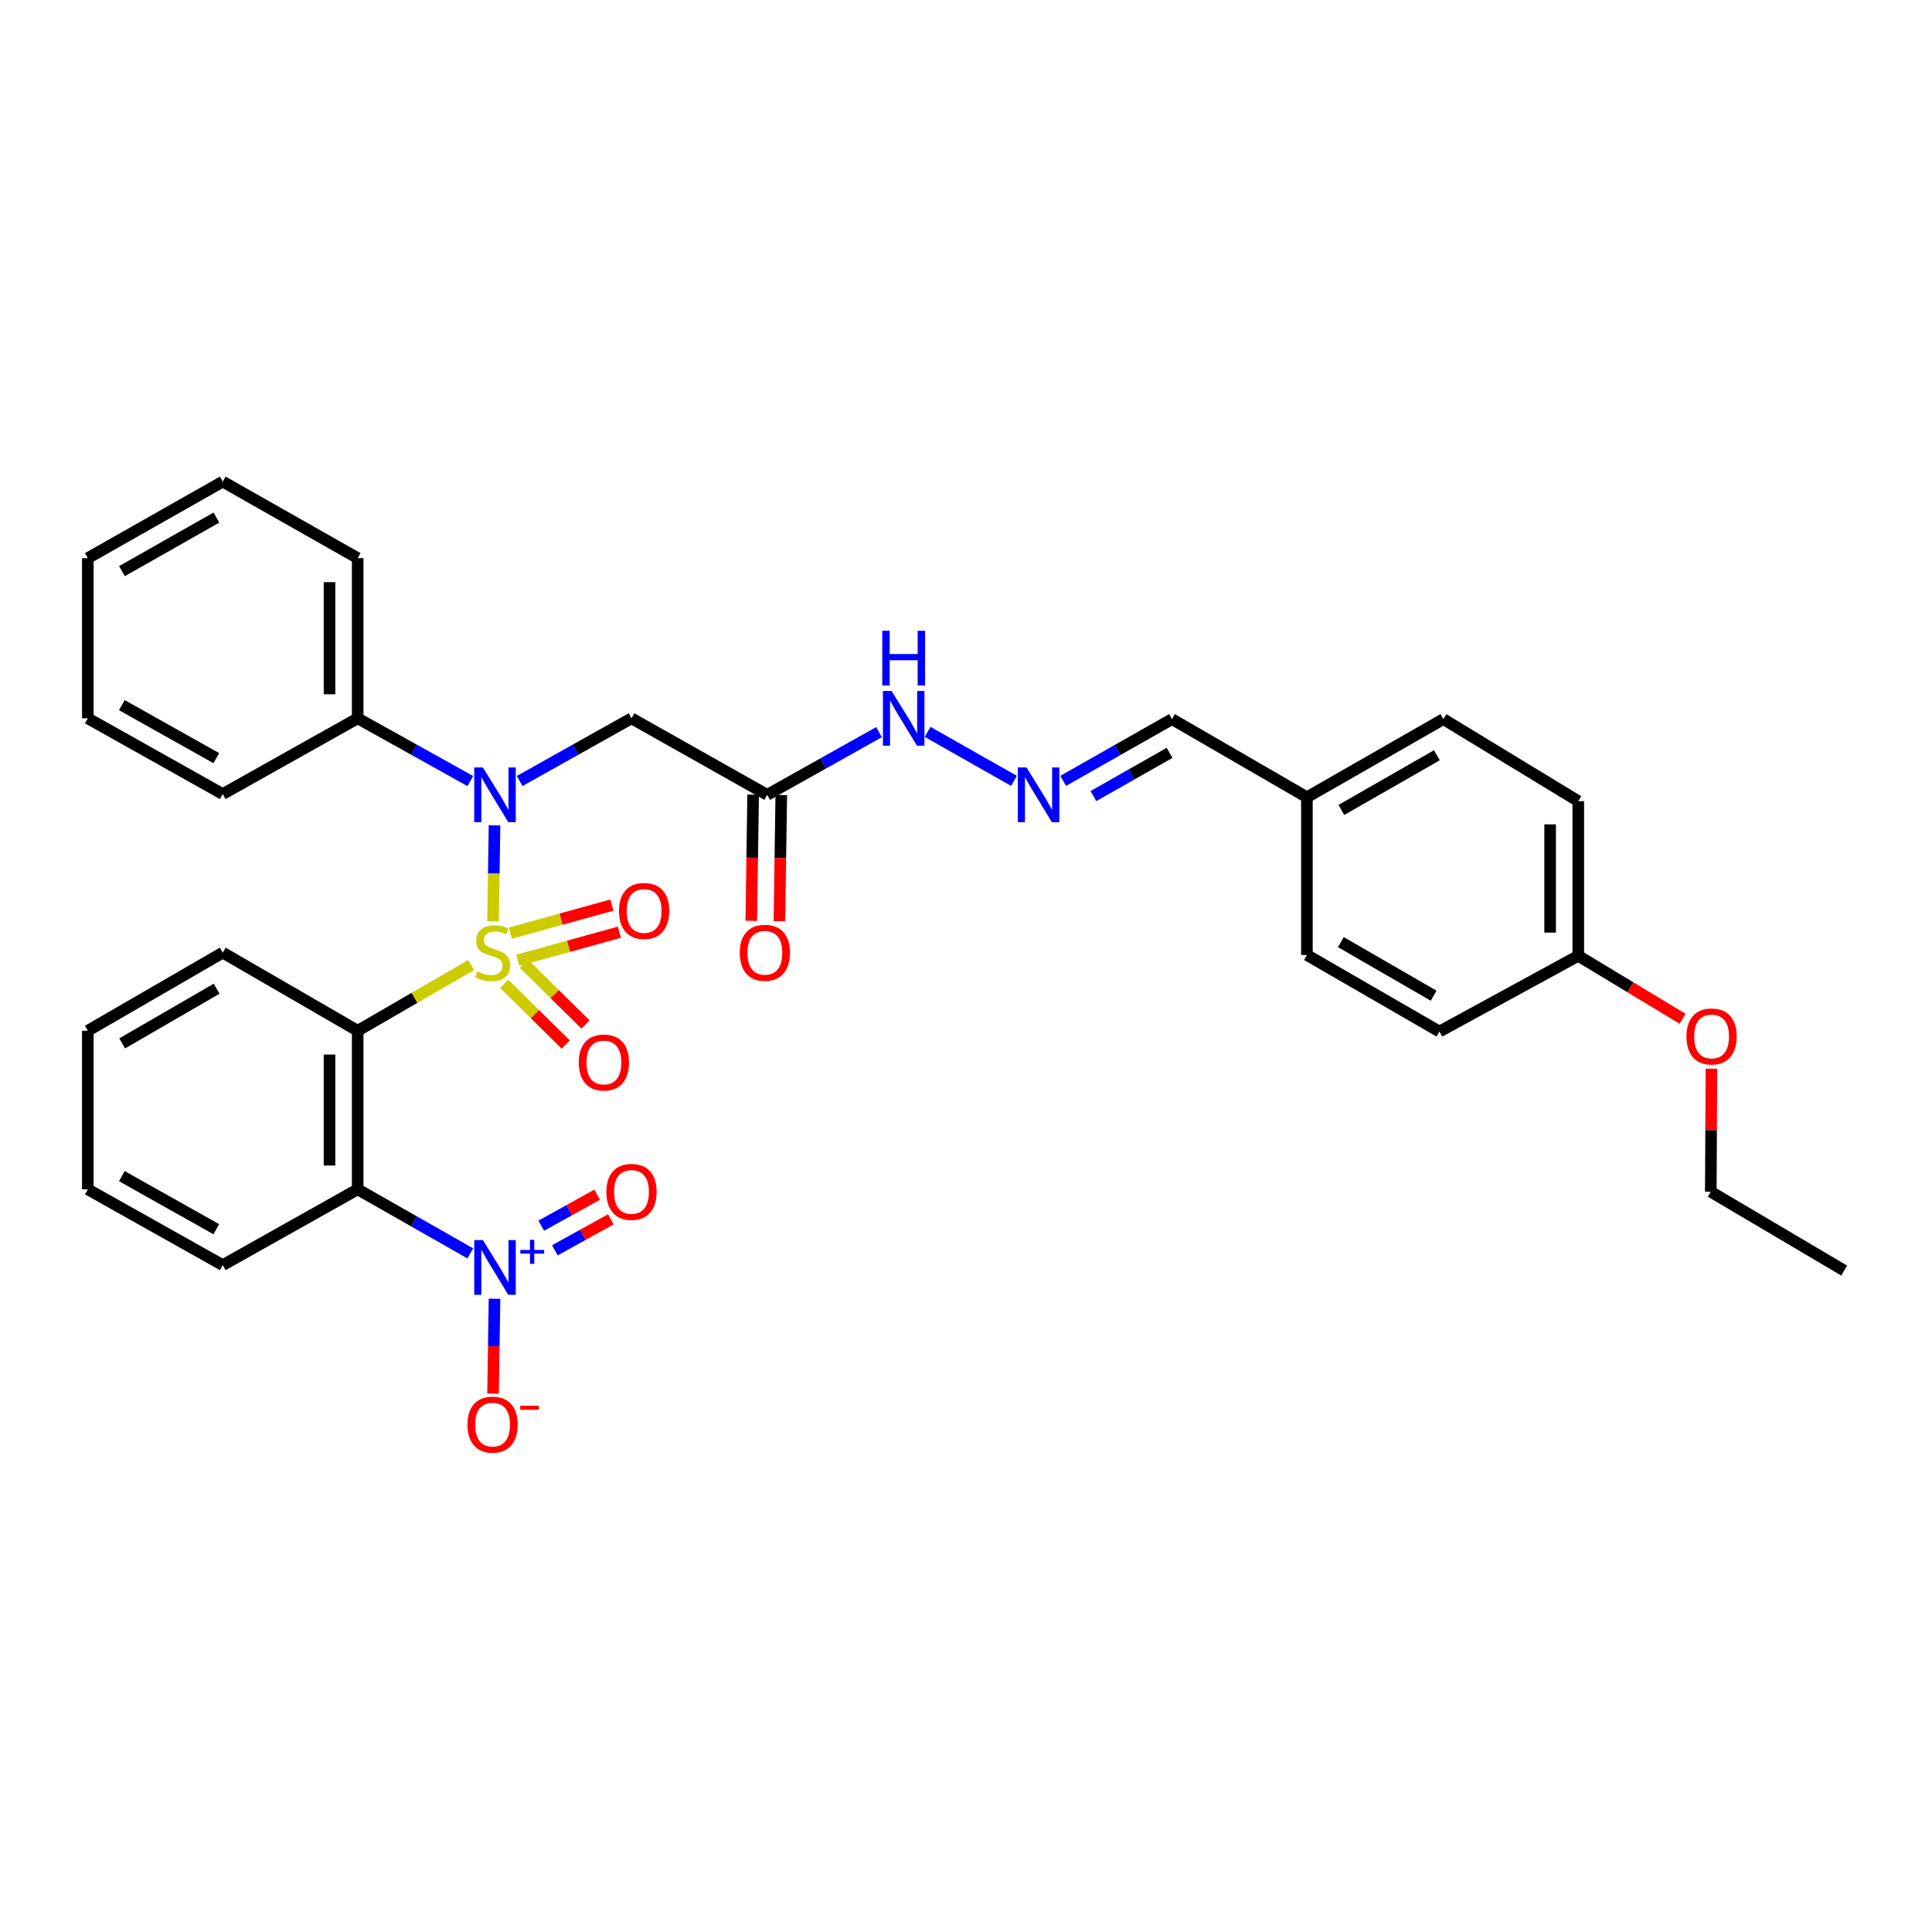 <?xml version='1.0' encoding='iso-8859-1'?>
<svg version='1.1' baseProfile='full'
              xmlns='http://www.w3.org/2000/svg'
                      xmlns:rdkit='http://www.rdkit.org/xml'
                      xmlns:xlink='http://www.w3.org/1999/xlink'
                  xml:space='preserve'
width='1000px' height='1000px' viewBox='0 0 1000 1000'>
<!-- END OF HEADER -->
<rect style='opacity:1.0;fill:#FFFFFF;stroke:none' width='1000' height='1000' x='0' y='0'> </rect>
<path class='bond-0' d='M 243.859,499.508 L 214.496,516.514' style='fill:none;fill-rule:evenodd;stroke:#CCCC00;stroke-width:6px;stroke-linecap:butt;stroke-linejoin:miter;stroke-opacity:1' />
<path class='bond-0' d='M 214.496,516.514 L 185.133,533.52' style='fill:none;fill-rule:evenodd;stroke:#000000;stroke-width:6px;stroke-linecap:butt;stroke-linejoin:miter;stroke-opacity:1' />
<path class='bond-1' d='M 255.204,476.918 L 255.586,452.058' style='fill:none;fill-rule:evenodd;stroke:#CCCC00;stroke-width:6px;stroke-linecap:butt;stroke-linejoin:miter;stroke-opacity:1' />
<path class='bond-1' d='M 255.586,452.058 L 255.968,427.197' style='fill:none;fill-rule:evenodd;stroke:#0000FF;stroke-width:6px;stroke-linecap:butt;stroke-linejoin:miter;stroke-opacity:1' />
<path class='bond-6' d='M 268.009,497.035 L 294.3,489.778' style='fill:none;fill-rule:evenodd;stroke:#CCCC00;stroke-width:6px;stroke-linecap:butt;stroke-linejoin:miter;stroke-opacity:1' />
<path class='bond-6' d='M 294.3,489.778 L 320.592,482.521' style='fill:none;fill-rule:evenodd;stroke:#FF0000;stroke-width:6px;stroke-linecap:butt;stroke-linejoin:miter;stroke-opacity:1' />
<path class='bond-6' d='M 264.132,482.99 L 290.423,475.733' style='fill:none;fill-rule:evenodd;stroke:#CCCC00;stroke-width:6px;stroke-linecap:butt;stroke-linejoin:miter;stroke-opacity:1' />
<path class='bond-6' d='M 290.423,475.733 L 316.715,468.476' style='fill:none;fill-rule:evenodd;stroke:#FF0000;stroke-width:6px;stroke-linecap:butt;stroke-linejoin:miter;stroke-opacity:1' />
<path class='bond-7' d='M 260.944,509.212 L 276.885,524.924' style='fill:none;fill-rule:evenodd;stroke:#CCCC00;stroke-width:6px;stroke-linecap:butt;stroke-linejoin:miter;stroke-opacity:1' />
<path class='bond-7' d='M 276.885,524.924 L 292.826,540.637' style='fill:none;fill-rule:evenodd;stroke:#FF0000;stroke-width:6px;stroke-linecap:butt;stroke-linejoin:miter;stroke-opacity:1' />
<path class='bond-7' d='M 271.172,498.836 L 287.113,514.548' style='fill:none;fill-rule:evenodd;stroke:#CCCC00;stroke-width:6px;stroke-linecap:butt;stroke-linejoin:miter;stroke-opacity:1' />
<path class='bond-7' d='M 287.113,514.548 L 303.054,530.26' style='fill:none;fill-rule:evenodd;stroke:#FF0000;stroke-width:6px;stroke-linecap:butt;stroke-linejoin:miter;stroke-opacity:1' />
<path class='bond-2' d='M 185.133,533.52 L 185.133,615.59' style='fill:none;fill-rule:evenodd;stroke:#000000;stroke-width:6px;stroke-linecap:butt;stroke-linejoin:miter;stroke-opacity:1' />
<path class='bond-2' d='M 170.563,545.831 L 170.563,603.28' style='fill:none;fill-rule:evenodd;stroke:#000000;stroke-width:6px;stroke-linecap:butt;stroke-linejoin:miter;stroke-opacity:1' />
<path class='bond-15' d='M 185.133,533.52 L 115.302,493.08' style='fill:none;fill-rule:evenodd;stroke:#000000;stroke-width:6px;stroke-linecap:butt;stroke-linejoin:miter;stroke-opacity:1' />
<path class='bond-4' d='M 268.975,404.245 L 297.917,388.023' style='fill:none;fill-rule:evenodd;stroke:#0000FF;stroke-width:6px;stroke-linecap:butt;stroke-linejoin:miter;stroke-opacity:1' />
<path class='bond-4' d='M 297.917,388.023 L 326.859,371.801' style='fill:none;fill-rule:evenodd;stroke:#000000;stroke-width:6px;stroke-linecap:butt;stroke-linejoin:miter;stroke-opacity:1' />
<path class='bond-11' d='M 243.436,404.282 L 214.285,388.042' style='fill:none;fill-rule:evenodd;stroke:#0000FF;stroke-width:6px;stroke-linecap:butt;stroke-linejoin:miter;stroke-opacity:1' />
<path class='bond-11' d='M 214.285,388.042 L 185.133,371.801' style='fill:none;fill-rule:evenodd;stroke:#000000;stroke-width:6px;stroke-linecap:butt;stroke-linejoin:miter;stroke-opacity:1' />
<path class='bond-3' d='M 185.133,615.59 L 214.279,632.174' style='fill:none;fill-rule:evenodd;stroke:#000000;stroke-width:6px;stroke-linecap:butt;stroke-linejoin:miter;stroke-opacity:1' />
<path class='bond-3' d='M 214.279,632.174 L 243.426,648.757' style='fill:none;fill-rule:evenodd;stroke:#0000FF;stroke-width:6px;stroke-linecap:butt;stroke-linejoin:miter;stroke-opacity:1' />
<path class='bond-17' d='M 185.133,615.59 L 115.302,654.824' style='fill:none;fill-rule:evenodd;stroke:#000000;stroke-width:6px;stroke-linecap:butt;stroke-linejoin:miter;stroke-opacity:1' />
<path class='bond-8' d='M 255.961,672.222 L 255.581,696.787' style='fill:none;fill-rule:evenodd;stroke:#0000FF;stroke-width:6px;stroke-linecap:butt;stroke-linejoin:miter;stroke-opacity:1' />
<path class='bond-8' d='M 255.581,696.787 L 255.202,721.352' style='fill:none;fill-rule:evenodd;stroke:#FF0000;stroke-width:6px;stroke-linecap:butt;stroke-linejoin:miter;stroke-opacity:1' />
<path class='bond-10' d='M 287.209,647.168 L 301.683,639.139' style='fill:none;fill-rule:evenodd;stroke:#0000FF;stroke-width:6px;stroke-linecap:butt;stroke-linejoin:miter;stroke-opacity:1' />
<path class='bond-10' d='M 301.683,639.139 L 316.158,631.111' style='fill:none;fill-rule:evenodd;stroke:#FF0000;stroke-width:6px;stroke-linecap:butt;stroke-linejoin:miter;stroke-opacity:1' />
<path class='bond-10' d='M 280.141,634.426 L 294.616,626.398' style='fill:none;fill-rule:evenodd;stroke:#0000FF;stroke-width:6px;stroke-linecap:butt;stroke-linejoin:miter;stroke-opacity:1' />
<path class='bond-10' d='M 294.616,626.398 L 309.091,618.37' style='fill:none;fill-rule:evenodd;stroke:#FF0000;stroke-width:6px;stroke-linecap:butt;stroke-linejoin:miter;stroke-opacity:1' />
<path class='bond-5' d='M 326.859,371.801 L 397.103,411.399' style='fill:none;fill-rule:evenodd;stroke:#000000;stroke-width:6px;stroke-linecap:butt;stroke-linejoin:miter;stroke-opacity:1' />
<path class='bond-12' d='M 397.103,411.399 L 426.041,395.178' style='fill:none;fill-rule:evenodd;stroke:#000000;stroke-width:6px;stroke-linecap:butt;stroke-linejoin:miter;stroke-opacity:1' />
<path class='bond-12' d='M 426.041,395.178 L 454.979,378.956' style='fill:none;fill-rule:evenodd;stroke:#0000FF;stroke-width:6px;stroke-linecap:butt;stroke-linejoin:miter;stroke-opacity:1' />
<path class='bond-13' d='M 389.819,411.292 L 389.337,443.951' style='fill:none;fill-rule:evenodd;stroke:#000000;stroke-width:6px;stroke-linecap:butt;stroke-linejoin:miter;stroke-opacity:1' />
<path class='bond-13' d='M 389.337,443.951 L 388.854,476.611' style='fill:none;fill-rule:evenodd;stroke:#FF0000;stroke-width:6px;stroke-linecap:butt;stroke-linejoin:miter;stroke-opacity:1' />
<path class='bond-13' d='M 404.387,411.507 L 403.905,444.166' style='fill:none;fill-rule:evenodd;stroke:#000000;stroke-width:6px;stroke-linecap:butt;stroke-linejoin:miter;stroke-opacity:1' />
<path class='bond-13' d='M 403.905,444.166 L 403.423,476.826' style='fill:none;fill-rule:evenodd;stroke:#FF0000;stroke-width:6px;stroke-linecap:butt;stroke-linejoin:miter;stroke-opacity:1' />
<path class='bond-9' d='M 524.836,404.172 L 480.124,378.821' style='fill:none;fill-rule:evenodd;stroke:#0000FF;stroke-width:6px;stroke-linecap:butt;stroke-linejoin:miter;stroke-opacity:1' />
<path class='bond-14' d='M 550.307,404.177 L 578.464,388.195' style='fill:none;fill-rule:evenodd;stroke:#0000FF;stroke-width:6px;stroke-linecap:butt;stroke-linejoin:miter;stroke-opacity:1' />
<path class='bond-14' d='M 578.464,388.195 L 606.62,372.214' style='fill:none;fill-rule:evenodd;stroke:#000000;stroke-width:6px;stroke-linecap:butt;stroke-linejoin:miter;stroke-opacity:1' />
<path class='bond-14' d='M 565.946,412.053 L 585.656,400.866' style='fill:none;fill-rule:evenodd;stroke:#0000FF;stroke-width:6px;stroke-linecap:butt;stroke-linejoin:miter;stroke-opacity:1' />
<path class='bond-14' d='M 585.656,400.866 L 605.366,389.679' style='fill:none;fill-rule:evenodd;stroke:#000000;stroke-width:6px;stroke-linecap:butt;stroke-linejoin:miter;stroke-opacity:1' />
<path class='bond-24' d='M 185.133,371.801 L 185.133,288.889' style='fill:none;fill-rule:evenodd;stroke:#000000;stroke-width:6px;stroke-linecap:butt;stroke-linejoin:miter;stroke-opacity:1' />
<path class='bond-24' d='M 170.563,359.364 L 170.563,301.326' style='fill:none;fill-rule:evenodd;stroke:#000000;stroke-width:6px;stroke-linecap:butt;stroke-linejoin:miter;stroke-opacity:1' />
<path class='bond-25' d='M 185.133,371.801 L 115.302,411.002' style='fill:none;fill-rule:evenodd;stroke:#000000;stroke-width:6px;stroke-linecap:butt;stroke-linejoin:miter;stroke-opacity:1' />
<path class='bond-16' d='M 606.62,372.214 L 676.452,412.654' style='fill:none;fill-rule:evenodd;stroke:#000000;stroke-width:6px;stroke-linecap:butt;stroke-linejoin:miter;stroke-opacity:1' />
<path class='bond-27' d='M 115.302,493.08 L 45.455,533.52' style='fill:none;fill-rule:evenodd;stroke:#000000;stroke-width:6px;stroke-linecap:butt;stroke-linejoin:miter;stroke-opacity:1' />
<path class='bond-27' d='M 112.125,511.756 L 63.232,540.064' style='fill:none;fill-rule:evenodd;stroke:#000000;stroke-width:6px;stroke-linecap:butt;stroke-linejoin:miter;stroke-opacity:1' />
<path class='bond-19' d='M 676.452,412.654 L 676.452,494.311' style='fill:none;fill-rule:evenodd;stroke:#000000;stroke-width:6px;stroke-linecap:butt;stroke-linejoin:miter;stroke-opacity:1' />
<path class='bond-20' d='M 676.452,412.654 L 747.084,372.214' style='fill:none;fill-rule:evenodd;stroke:#000000;stroke-width:6px;stroke-linecap:butt;stroke-linejoin:miter;stroke-opacity:1' />
<path class='bond-20' d='M 694.286,419.232 L 743.728,390.924' style='fill:none;fill-rule:evenodd;stroke:#000000;stroke-width:6px;stroke-linecap:butt;stroke-linejoin:miter;stroke-opacity:1' />
<path class='bond-33' d='M 115.302,654.824 L 45.455,615.59' style='fill:none;fill-rule:evenodd;stroke:#000000;stroke-width:6px;stroke-linecap:butt;stroke-linejoin:miter;stroke-opacity:1' />
<path class='bond-33' d='M 111.96,636.236 L 63.067,608.772' style='fill:none;fill-rule:evenodd;stroke:#000000;stroke-width:6px;stroke-linecap:butt;stroke-linejoin:miter;stroke-opacity:1' />
<path class='bond-18' d='M 816.915,494.724 L 816.915,414.685' style='fill:none;fill-rule:evenodd;stroke:#000000;stroke-width:6px;stroke-linecap:butt;stroke-linejoin:miter;stroke-opacity:1' />
<path class='bond-18' d='M 802.345,482.718 L 802.345,426.691' style='fill:none;fill-rule:evenodd;stroke:#000000;stroke-width:6px;stroke-linecap:butt;stroke-linejoin:miter;stroke-opacity:1' />
<path class='bond-23' d='M 816.915,494.724 L 843.91,511.022' style='fill:none;fill-rule:evenodd;stroke:#000000;stroke-width:6px;stroke-linecap:butt;stroke-linejoin:miter;stroke-opacity:1' />
<path class='bond-23' d='M 843.91,511.022 L 870.905,527.32' style='fill:none;fill-rule:evenodd;stroke:#FF0000;stroke-width:6px;stroke-linecap:butt;stroke-linejoin:miter;stroke-opacity:1' />
<path class='bond-35' d='M 816.915,494.724 L 745.044,533.933' style='fill:none;fill-rule:evenodd;stroke:#000000;stroke-width:6px;stroke-linecap:butt;stroke-linejoin:miter;stroke-opacity:1' />
<path class='bond-22' d='M 676.452,494.311 L 745.044,533.933' style='fill:none;fill-rule:evenodd;stroke:#000000;stroke-width:6px;stroke-linecap:butt;stroke-linejoin:miter;stroke-opacity:1' />
<path class='bond-22' d='M 694.028,487.638 L 742.043,515.374' style='fill:none;fill-rule:evenodd;stroke:#000000;stroke-width:6px;stroke-linecap:butt;stroke-linejoin:miter;stroke-opacity:1' />
<path class='bond-21' d='M 747.084,372.214 L 816.915,414.685' style='fill:none;fill-rule:evenodd;stroke:#000000;stroke-width:6px;stroke-linecap:butt;stroke-linejoin:miter;stroke-opacity:1' />
<path class='bond-26' d='M 885.834,553.157 L 885.671,585.001' style='fill:none;fill-rule:evenodd;stroke:#FF0000;stroke-width:6px;stroke-linecap:butt;stroke-linejoin:miter;stroke-opacity:1' />
<path class='bond-26' d='M 885.671,585.001 L 885.508,616.845' style='fill:none;fill-rule:evenodd;stroke:#000000;stroke-width:6px;stroke-linecap:butt;stroke-linejoin:miter;stroke-opacity:1' />
<path class='bond-31' d='M 185.133,288.889 L 115.302,249.283' style='fill:none;fill-rule:evenodd;stroke:#000000;stroke-width:6px;stroke-linecap:butt;stroke-linejoin:miter;stroke-opacity:1' />
<path class='bond-30' d='M 115.302,411.002 L 45.455,371.801' style='fill:none;fill-rule:evenodd;stroke:#000000;stroke-width:6px;stroke-linecap:butt;stroke-linejoin:miter;stroke-opacity:1' />
<path class='bond-30' d='M 111.956,392.416 L 63.063,364.975' style='fill:none;fill-rule:evenodd;stroke:#000000;stroke-width:6px;stroke-linecap:butt;stroke-linejoin:miter;stroke-opacity:1' />
<path class='bond-29' d='M 885.508,616.845 L 954.545,657.649' style='fill:none;fill-rule:evenodd;stroke:#000000;stroke-width:6px;stroke-linecap:butt;stroke-linejoin:miter;stroke-opacity:1' />
<path class='bond-28' d='M 45.455,533.52 L 45.455,615.59' style='fill:none;fill-rule:evenodd;stroke:#000000;stroke-width:6px;stroke-linecap:butt;stroke-linejoin:miter;stroke-opacity:1' />
<path class='bond-32' d='M 45.455,371.801 L 45.455,288.889' style='fill:none;fill-rule:evenodd;stroke:#000000;stroke-width:6px;stroke-linecap:butt;stroke-linejoin:miter;stroke-opacity:1' />
<path class='bond-34' d='M 115.302,249.283 L 45.455,288.889' style='fill:none;fill-rule:evenodd;stroke:#000000;stroke-width:6px;stroke-linecap:butt;stroke-linejoin:miter;stroke-opacity:1' />
<path class='bond-34' d='M 112.012,267.898 L 63.118,295.622' style='fill:none;fill-rule:evenodd;stroke:#000000;stroke-width:6px;stroke-linecap:butt;stroke-linejoin:miter;stroke-opacity:1' />
<path  class='atom-0' d='M 246.956 502.8
Q 247.276 502.92, 248.596 503.48
Q 249.916 504.04, 251.356 504.4
Q 252.836 504.72, 254.276 504.72
Q 256.956 504.72, 258.516 503.44
Q 260.076 502.12, 260.076 499.84
Q 260.076 498.28, 259.276 497.32
Q 258.516 496.36, 257.316 495.84
Q 256.116 495.32, 254.116 494.72
Q 251.596 493.96, 250.076 493.24
Q 248.596 492.52, 247.516 491
Q 246.476 489.48, 246.476 486.92
Q 246.476 483.36, 248.876 481.16
Q 251.316 478.96, 256.116 478.96
Q 259.396 478.96, 263.116 480.52
L 262.196 483.6
Q 258.796 482.2, 256.236 482.2
Q 253.476 482.2, 251.956 483.36
Q 250.436 484.48, 250.476 486.44
Q 250.476 487.96, 251.236 488.88
Q 252.036 489.8, 253.156 490.32
Q 254.316 490.84, 256.236 491.44
Q 258.796 492.24, 260.316 493.04
Q 261.836 493.84, 262.916 495.48
Q 264.036 497.08, 264.036 499.84
Q 264.036 503.76, 261.396 505.88
Q 258.796 507.96, 254.436 507.96
Q 251.916 507.96, 249.996 507.4
Q 248.116 506.88, 245.876 505.96
L 246.956 502.8
' fill='#CCCC00'/>
<path  class='atom-2' d='M 249.95 397.239
L 259.23 412.239
Q 260.15 413.719, 261.63 416.399
Q 263.11 419.079, 263.19 419.239
L 263.19 397.239
L 266.95 397.239
L 266.95 425.559
L 263.07 425.559
L 253.11 409.159
Q 251.95 407.239, 250.71 405.039
Q 249.51 402.839, 249.15 402.159
L 249.15 425.559
L 245.47 425.559
L 245.47 397.239
L 249.95 397.239
' fill='#0000FF'/>
<path  class='atom-4' d='M 249.95 641.87
L 259.23 656.87
Q 260.15 658.35, 261.63 661.03
Q 263.11 663.71, 263.19 663.87
L 263.19 641.87
L 266.95 641.87
L 266.95 670.19
L 263.07 670.19
L 253.11 653.79
Q 251.95 651.87, 250.71 649.67
Q 249.51 647.47, 249.15 646.79
L 249.15 670.19
L 245.47 670.19
L 245.47 641.87
L 249.95 641.87
' fill='#0000FF'/>
<path  class='atom-4' d='M 269.326 646.975
L 274.316 646.975
L 274.316 641.722
L 276.534 641.722
L 276.534 646.975
L 281.655 646.975
L 281.655 648.876
L 276.534 648.876
L 276.534 654.156
L 274.316 654.156
L 274.316 648.876
L 269.326 648.876
L 269.326 646.975
' fill='#0000FF'/>
<path  class='atom-7' d='M 320.399 471.508
Q 320.399 464.708, 323.759 460.908
Q 327.119 457.108, 333.399 457.108
Q 339.679 457.108, 343.039 460.908
Q 346.399 464.708, 346.399 471.508
Q 346.399 478.388, 342.999 482.308
Q 339.599 486.188, 333.399 486.188
Q 327.159 486.188, 323.759 482.308
Q 320.399 478.428, 320.399 471.508
M 333.399 482.988
Q 337.719 482.988, 340.039 480.108
Q 342.399 477.188, 342.399 471.508
Q 342.399 465.948, 340.039 463.148
Q 337.719 460.308, 333.399 460.308
Q 329.079 460.308, 326.719 463.108
Q 324.399 465.908, 324.399 471.508
Q 324.399 477.228, 326.719 480.108
Q 329.079 482.988, 333.399 482.988
' fill='#FF0000'/>
<path  class='atom-8' d='M 299.572 549.951
Q 299.572 543.151, 302.932 539.351
Q 306.292 535.551, 312.572 535.551
Q 318.852 535.551, 322.212 539.351
Q 325.572 543.151, 325.572 549.951
Q 325.572 556.831, 322.172 560.751
Q 318.772 564.631, 312.572 564.631
Q 306.332 564.631, 302.932 560.751
Q 299.572 556.871, 299.572 549.951
M 312.572 561.431
Q 316.892 561.431, 319.212 558.551
Q 321.572 555.631, 321.572 549.951
Q 321.572 544.391, 319.212 541.591
Q 316.892 538.751, 312.572 538.751
Q 308.252 538.751, 305.892 541.551
Q 303.572 544.351, 303.572 549.951
Q 303.572 555.671, 305.892 558.551
Q 308.252 561.431, 312.572 561.431
' fill='#FF0000'/>
<path  class='atom-9' d='M 241.956 737.379
Q 241.956 730.579, 245.316 726.779
Q 248.676 722.979, 254.956 722.979
Q 261.236 722.979, 264.596 726.779
Q 267.956 730.579, 267.956 737.379
Q 267.956 744.259, 264.556 748.179
Q 261.156 752.059, 254.956 752.059
Q 248.716 752.059, 245.316 748.179
Q 241.956 744.299, 241.956 737.379
M 254.956 748.859
Q 259.276 748.859, 261.596 745.979
Q 263.956 743.059, 263.956 737.379
Q 263.956 731.819, 261.596 729.019
Q 259.276 726.179, 254.956 726.179
Q 250.636 726.179, 248.276 728.979
Q 245.956 731.779, 245.956 737.379
Q 245.956 743.099, 248.276 745.979
Q 250.636 748.859, 254.956 748.859
' fill='#FF0000'/>
<path  class='atom-9' d='M 269.276 727.601
L 278.965 727.601
L 278.965 729.713
L 269.276 729.713
L 269.276 727.601
' fill='#FF0000'/>
<path  class='atom-10' d='M 531.323 397.239
L 540.603 412.239
Q 541.523 413.719, 543.003 416.399
Q 544.483 419.079, 544.563 419.239
L 544.563 397.239
L 548.323 397.239
L 548.323 425.559
L 544.443 425.559
L 534.483 409.159
Q 533.323 407.239, 532.083 405.039
Q 530.883 402.839, 530.523 402.159
L 530.523 425.559
L 526.843 425.559
L 526.843 397.239
L 531.323 397.239
' fill='#0000FF'/>
<path  class='atom-11' d='M 313.859 616.925
Q 313.859 610.125, 317.219 606.325
Q 320.579 602.525, 326.859 602.525
Q 333.139 602.525, 336.499 606.325
Q 339.859 610.125, 339.859 616.925
Q 339.859 623.805, 336.459 627.725
Q 333.059 631.605, 326.859 631.605
Q 320.619 631.605, 317.219 627.725
Q 313.859 623.845, 313.859 616.925
M 326.859 628.405
Q 331.179 628.405, 333.499 625.525
Q 335.859 622.605, 335.859 616.925
Q 335.859 611.365, 333.499 608.565
Q 331.179 605.725, 326.859 605.725
Q 322.539 605.725, 320.179 608.525
Q 317.859 611.325, 317.859 616.925
Q 317.859 622.645, 320.179 625.525
Q 322.539 628.405, 326.859 628.405
' fill='#FF0000'/>
<path  class='atom-13' d='M 461.484 357.641
L 470.764 372.641
Q 471.684 374.121, 473.164 376.801
Q 474.644 379.481, 474.724 379.641
L 474.724 357.641
L 478.484 357.641
L 478.484 385.961
L 474.604 385.961
L 464.644 369.561
Q 463.484 367.641, 462.244 365.441
Q 461.044 363.241, 460.684 362.561
L 460.684 385.961
L 457.004 385.961
L 457.004 357.641
L 461.484 357.641
' fill='#0000FF'/>
<path  class='atom-13' d='M 456.664 326.489
L 460.504 326.489
L 460.504 338.529
L 474.984 338.529
L 474.984 326.489
L 478.824 326.489
L 478.824 354.809
L 474.984 354.809
L 474.984 341.729
L 460.504 341.729
L 460.504 354.809
L 456.664 354.809
L 456.664 326.489
' fill='#0000FF'/>
<path  class='atom-14' d='M 382.897 493.16
Q 382.897 486.36, 386.257 482.56
Q 389.617 478.76, 395.897 478.76
Q 402.177 478.76, 405.537 482.56
Q 408.897 486.36, 408.897 493.16
Q 408.897 500.04, 405.497 503.96
Q 402.097 507.84, 395.897 507.84
Q 389.657 507.84, 386.257 503.96
Q 382.897 500.08, 382.897 493.16
M 395.897 504.64
Q 400.217 504.64, 402.537 501.76
Q 404.897 498.84, 404.897 493.16
Q 404.897 487.6, 402.537 484.8
Q 400.217 481.96, 395.897 481.96
Q 391.577 481.96, 389.217 484.76
Q 386.897 487.56, 386.897 493.16
Q 386.897 498.88, 389.217 501.76
Q 391.577 504.64, 395.897 504.64
' fill='#FF0000'/>
<path  class='atom-24' d='M 872.92 536.466
Q 872.92 529.666, 876.28 525.866
Q 879.64 522.066, 885.92 522.066
Q 892.2 522.066, 895.56 525.866
Q 898.92 529.666, 898.92 536.466
Q 898.92 543.346, 895.52 547.266
Q 892.12 551.146, 885.92 551.146
Q 879.68 551.146, 876.28 547.266
Q 872.92 543.386, 872.92 536.466
M 885.92 547.946
Q 890.24 547.946, 892.56 545.066
Q 894.92 542.146, 894.92 536.466
Q 894.92 530.906, 892.56 528.106
Q 890.24 525.266, 885.92 525.266
Q 881.6 525.266, 879.24 528.066
Q 876.92 530.866, 876.92 536.466
Q 876.92 542.186, 879.24 545.066
Q 881.6 547.946, 885.92 547.946
' fill='#FF0000'/>
</svg>
